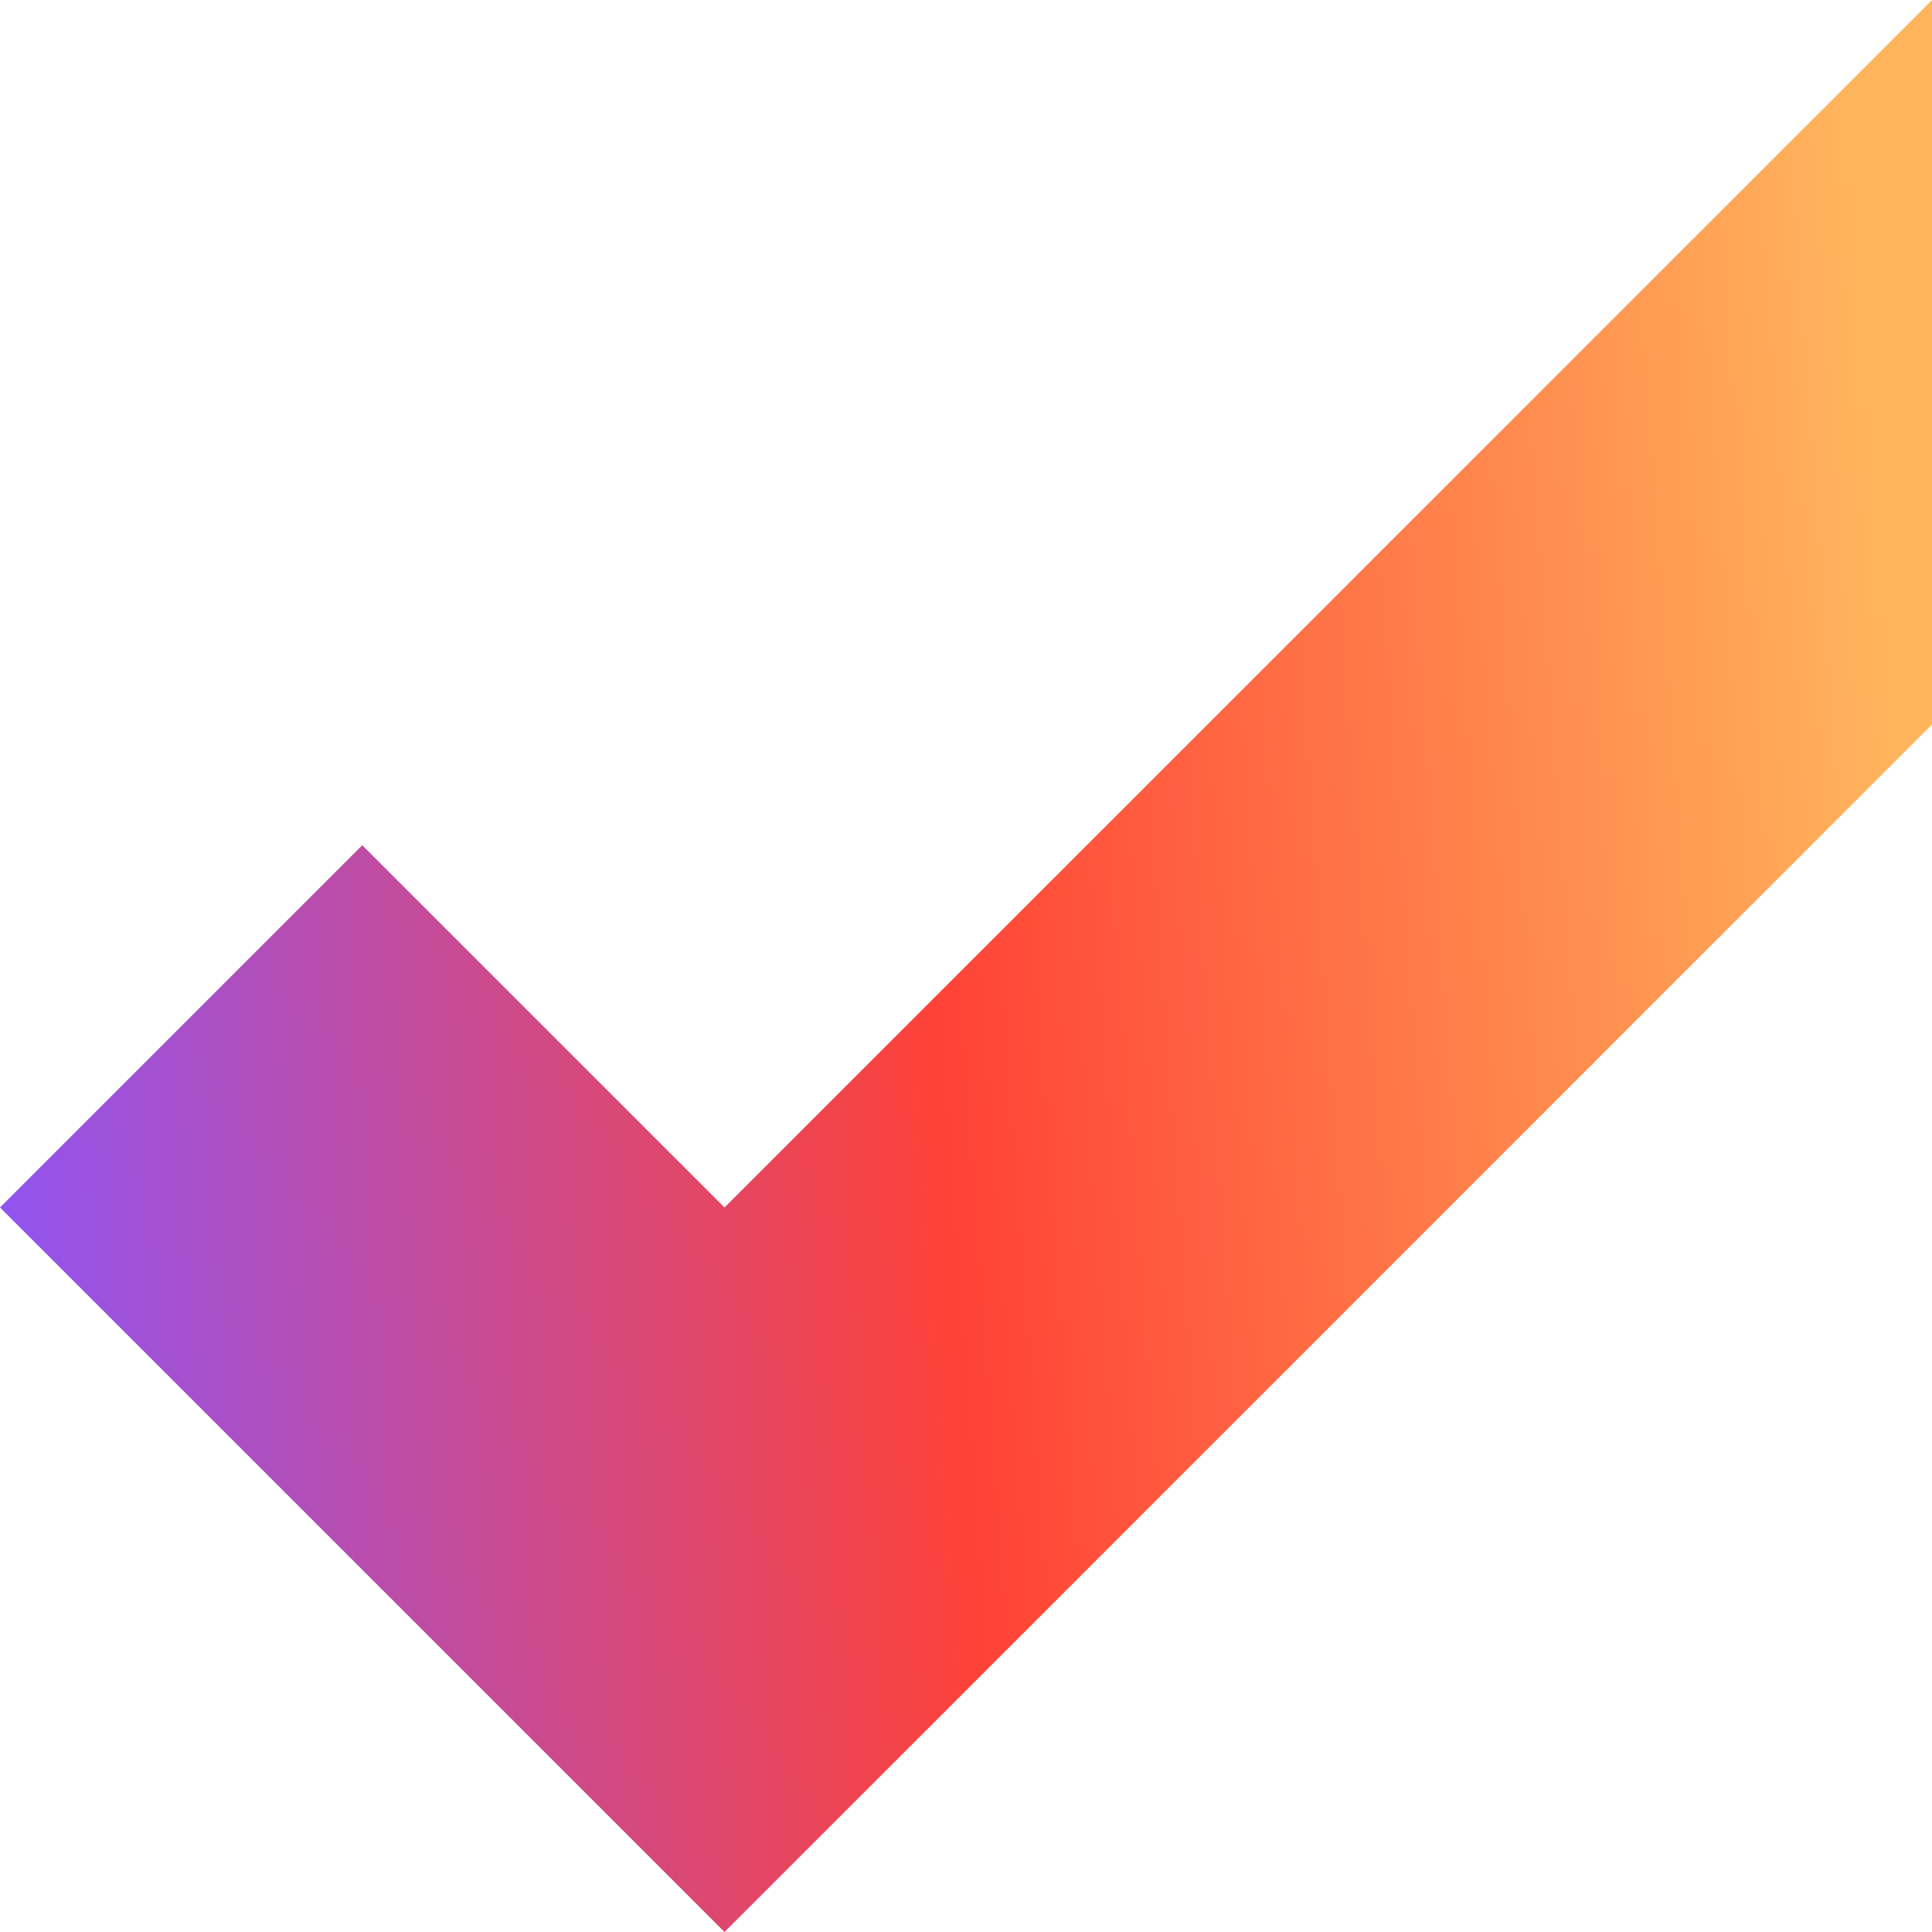 <?xml version="1.0" encoding="utf-8"?>
<!-- Generator: Adobe Illustrator 25.3.1, SVG Export Plug-In . SVG Version: 6.00 Build 0)  -->
<svg version="1.1" id="Слой_1" xmlns="http://www.w3.org/2000/svg" xmlns:xlink="http://www.w3.org/1999/xlink" x="0px" y="0px" viewBox="0 0 152 152" enable-background="new 0 0 152 152" xml:space="preserve">
<linearGradient id="SVGID_1_" gradientUnits="userSpaceOnUse" x1="-2.793" y1="68.057" x2="150.173" y2="79.225" gradientTransform="matrix(1 0 0 -1 0 151.89)">
	<stop  offset="0" style="stop-color:#8E54F5"/>
	<stop  offset="0.5" style="stop-color:#FF4236"/>
	<stop  offset="1" style="stop-color:#FFB55C"/>
</linearGradient>
<path fill="url(#SVGID_1_)" d="M57,152L0,95l28.5-28.5L57,95l95-95v57L57,152z"/>
</svg>
